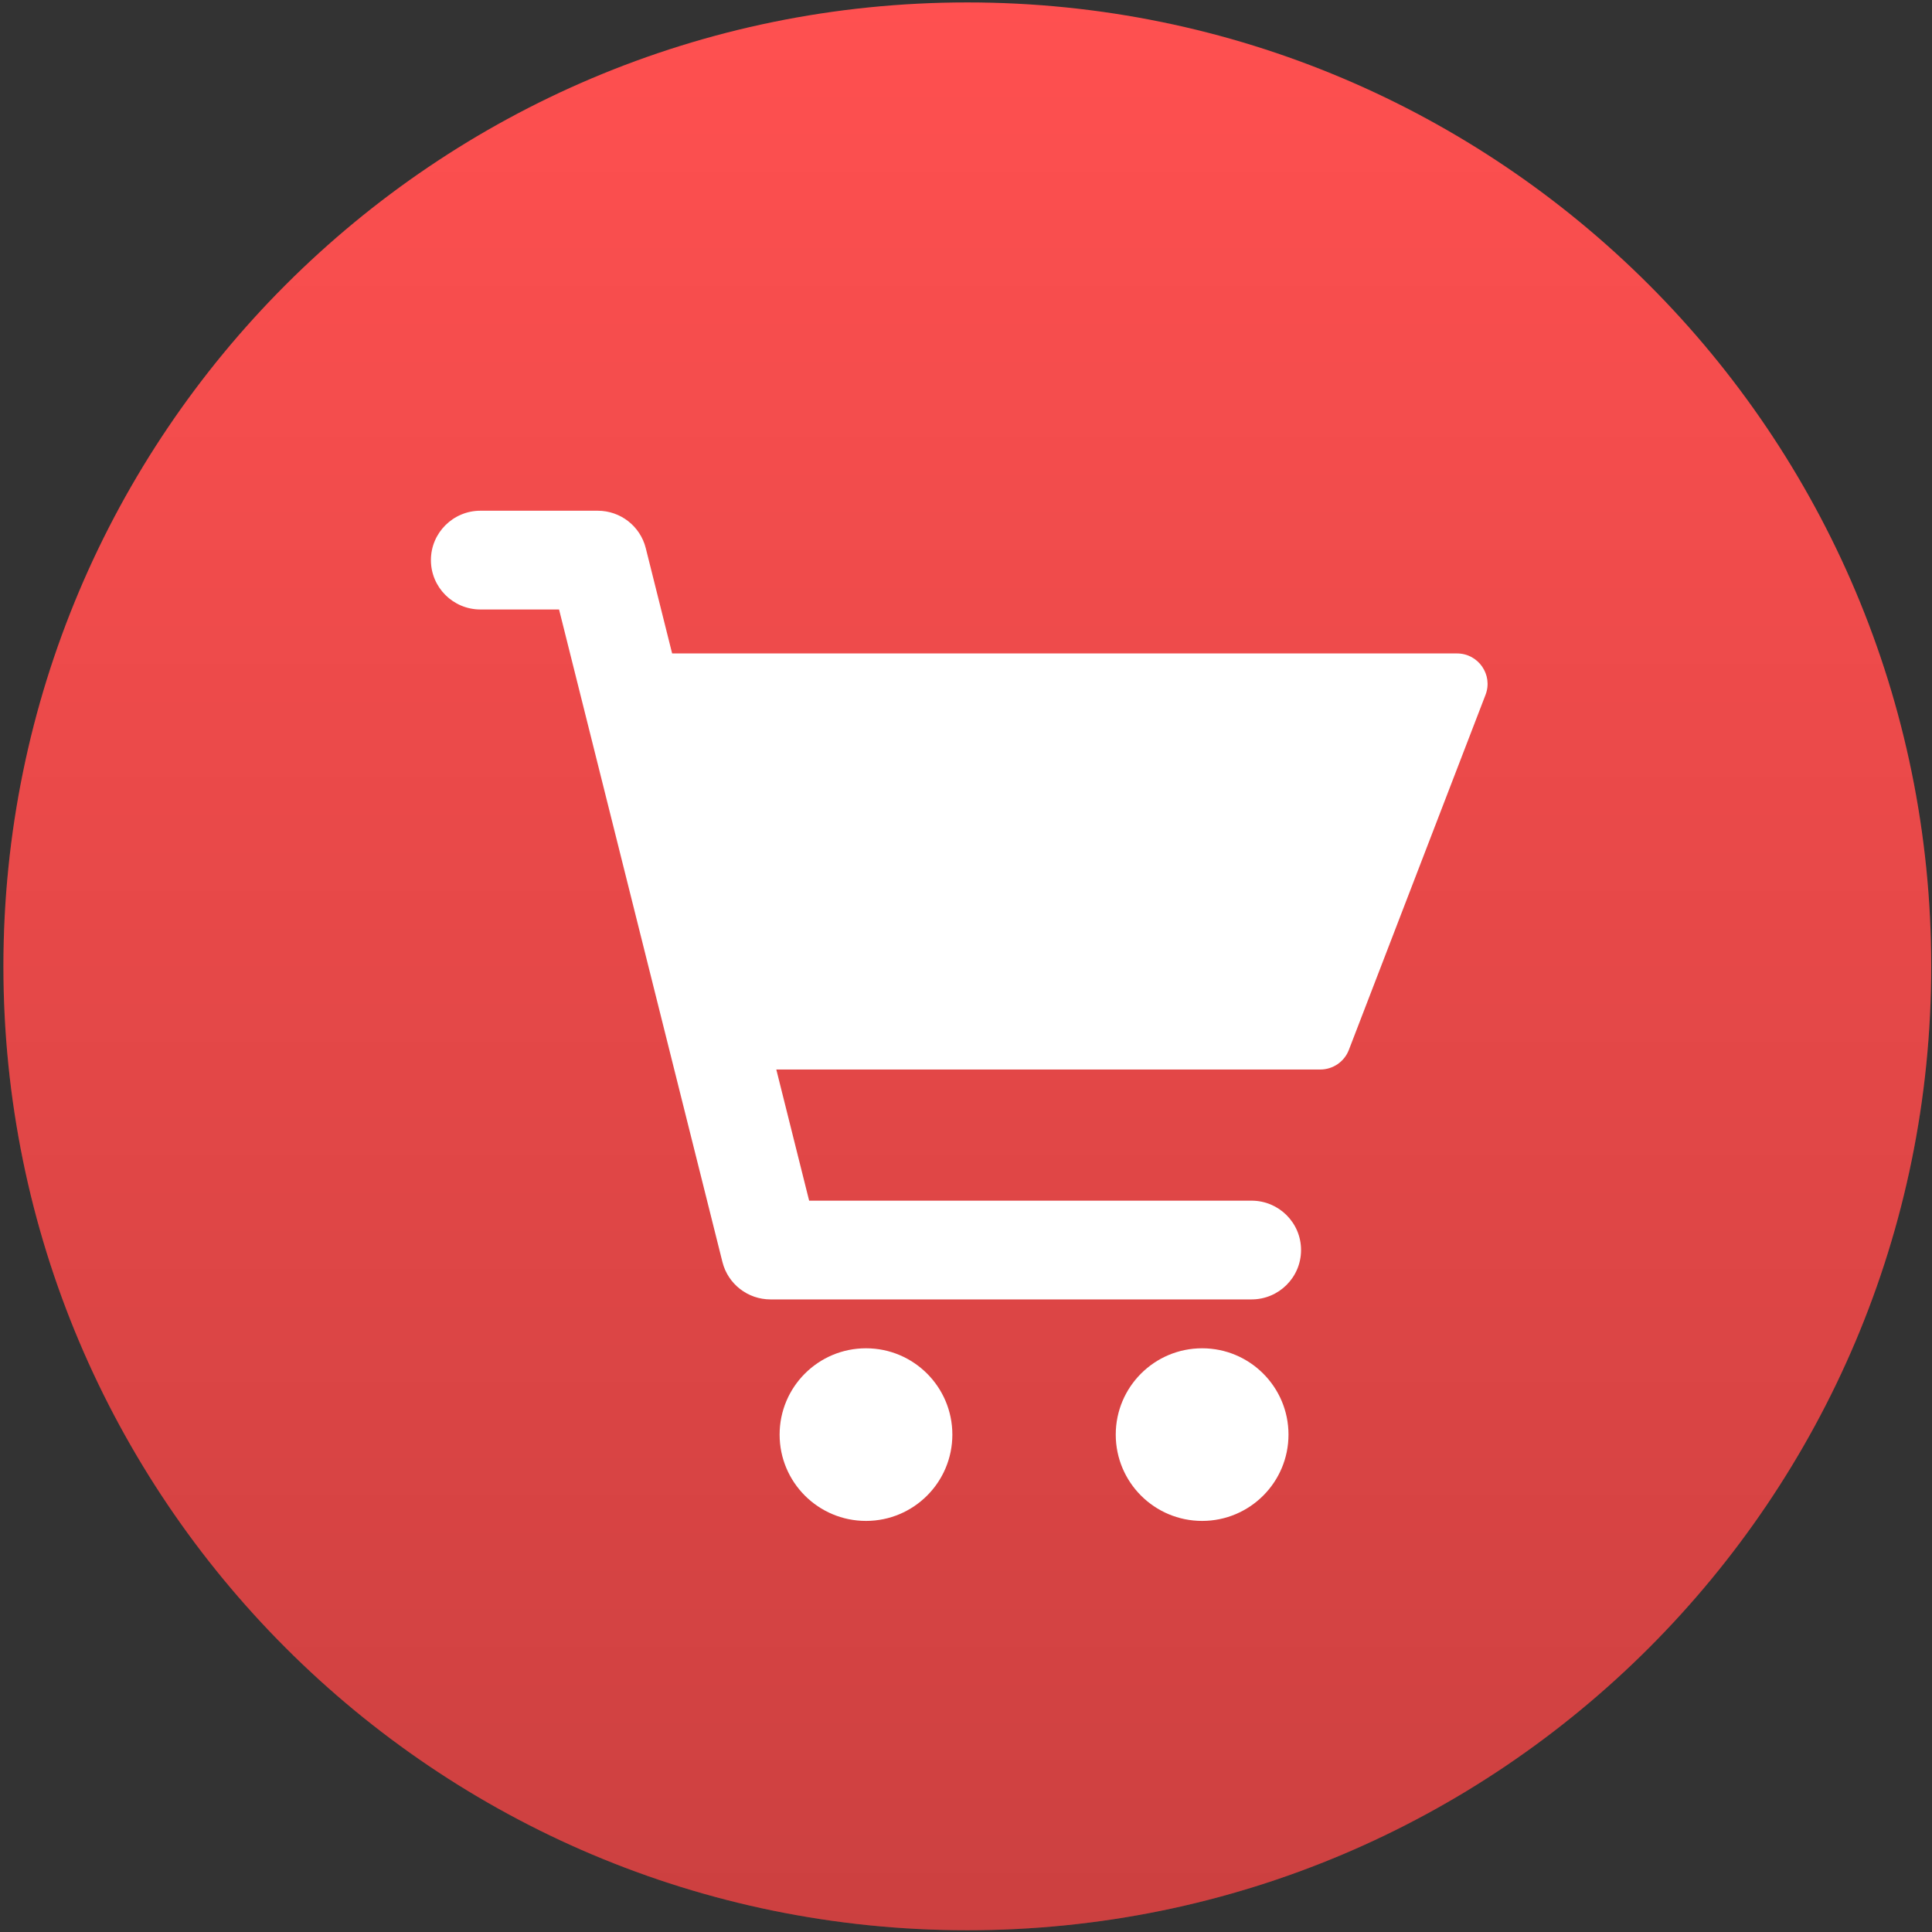 <svg width="461" height="461" viewBox="0 0 461 461" fill="none" xmlns="http://www.w3.org/2000/svg">
<rect x="0" y="0" width="461" height="461" fill="#333333" stroke="none"/>
<g clip-path="url(#clip0_3088_396)">
<path d="M230.814 460.579C357.84 460.579 460.814 357.604 460.814 230.579C460.814 103.553 357.84 0.579 230.814 0.579C103.789 0.579 0.814 103.553 0.814 230.579C0.814 357.604 103.789 460.579 230.814 460.579Z" fill="#FF5050"/>
<path d="M230.814 460.579C357.84 460.579 460.814 357.604 460.814 230.579C460.814 103.553 357.84 0.579 230.814 0.579C103.789 0.579 0.814 103.553 0.814 230.579C0.814 357.604 103.789 460.579 230.814 460.579Z" fill="url(#paint0_linear_3088_396)" fill-opacity="0.2"/>
<path d="M114.636 121.867C108.111 121.867 102.822 127.142 102.822 133.648C102.822 140.155 108.111 145.429 114.636 145.429H133.399L172.383 301.13C173.696 306.376 178.422 310.057 183.844 310.057H298.634C305.159 310.057 310.448 304.782 310.448 298.276C310.448 291.769 305.159 286.495 298.634 286.495H193.071L185.235 255.198H315.043C318.062 255.198 320.769 253.342 321.851 250.532L354.465 165.798C356.298 161.035 352.773 155.92 347.657 155.92H160.378L154.087 130.794C152.774 125.548 148.048 121.867 142.626 121.867H114.636Z" fill="white"/>
<path d="M206.635 362.911C218.017 362.911 227.244 353.69 227.244 342.315C227.244 330.94 218.017 321.719 206.635 321.719C195.253 321.719 186.026 330.94 186.026 342.315C186.026 353.69 195.253 362.911 206.635 362.911Z" fill="white"/>
<path d="M307.451 342.315C307.451 353.69 298.224 362.911 286.842 362.911C275.46 362.911 266.232 353.69 266.232 342.315C266.232 330.94 275.46 321.719 286.842 321.719C298.224 321.719 307.451 330.94 307.451 342.315Z" fill="white"/>
</g>
<defs>
<linearGradient id="paint0_linear_3088_396" x1="230.814" y1="0.579" x2="230.814" y2="460.579" gradientUnits="userSpaceOnUse">
<stop stop-opacity="0"/>
<stop offset="1"/>
</linearGradient>
<clipPath id="clip0_3088_396">
<rect width="460" height="460" fill="white" transform="translate(0.814 0.579)"/>
</clipPath>
</defs>
</svg>
